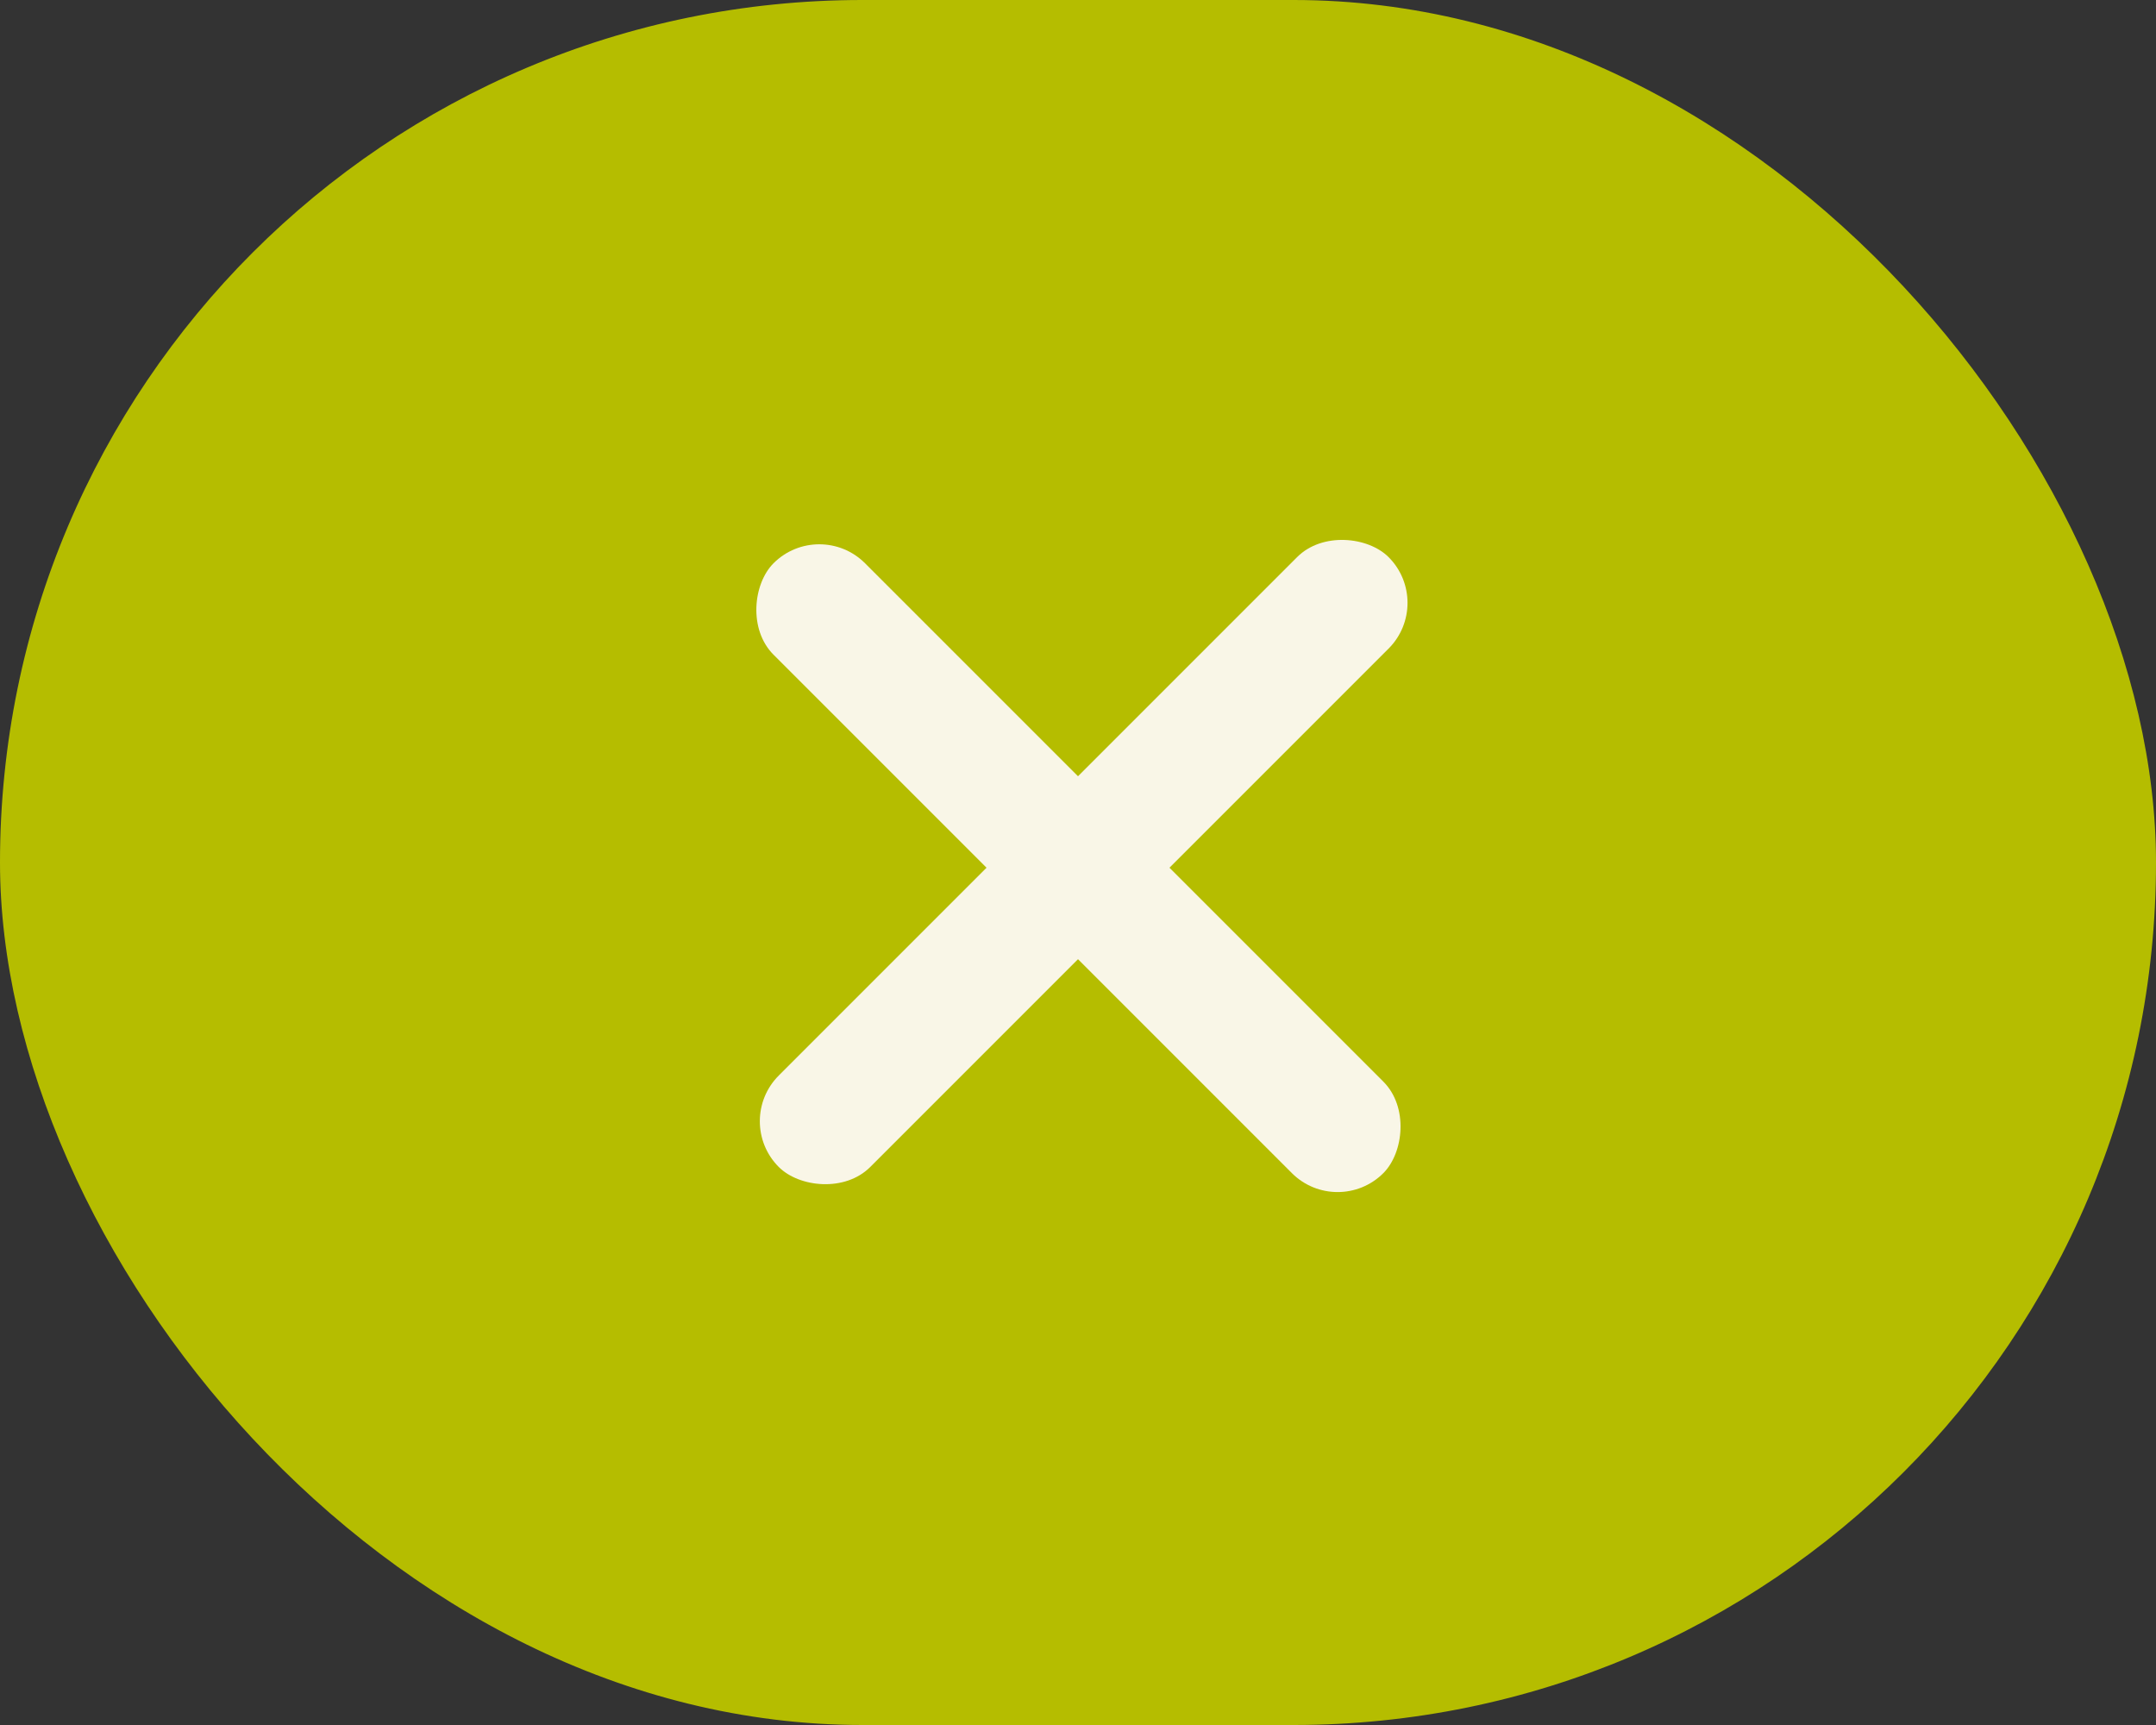 <svg xmlns="http://www.w3.org/2000/svg" width="50" height="40" viewBox="0 0 50 40" fill="none"><rect x="0" y="0" width="50" height="40" fill="#333333" stroke="none"/><rect width="50" height="40" rx="20" fill="#B5BD00"></rect><rect x="19" y="12" width="20" height="3" rx="1.5" transform="rotate(45 19 12)" fill="#F9F6E7"></rect><rect x="17" y="26" width="20" height="3" rx="1.5" transform="rotate(-45 17 26)" fill="#F9F6E7"></rect></svg>